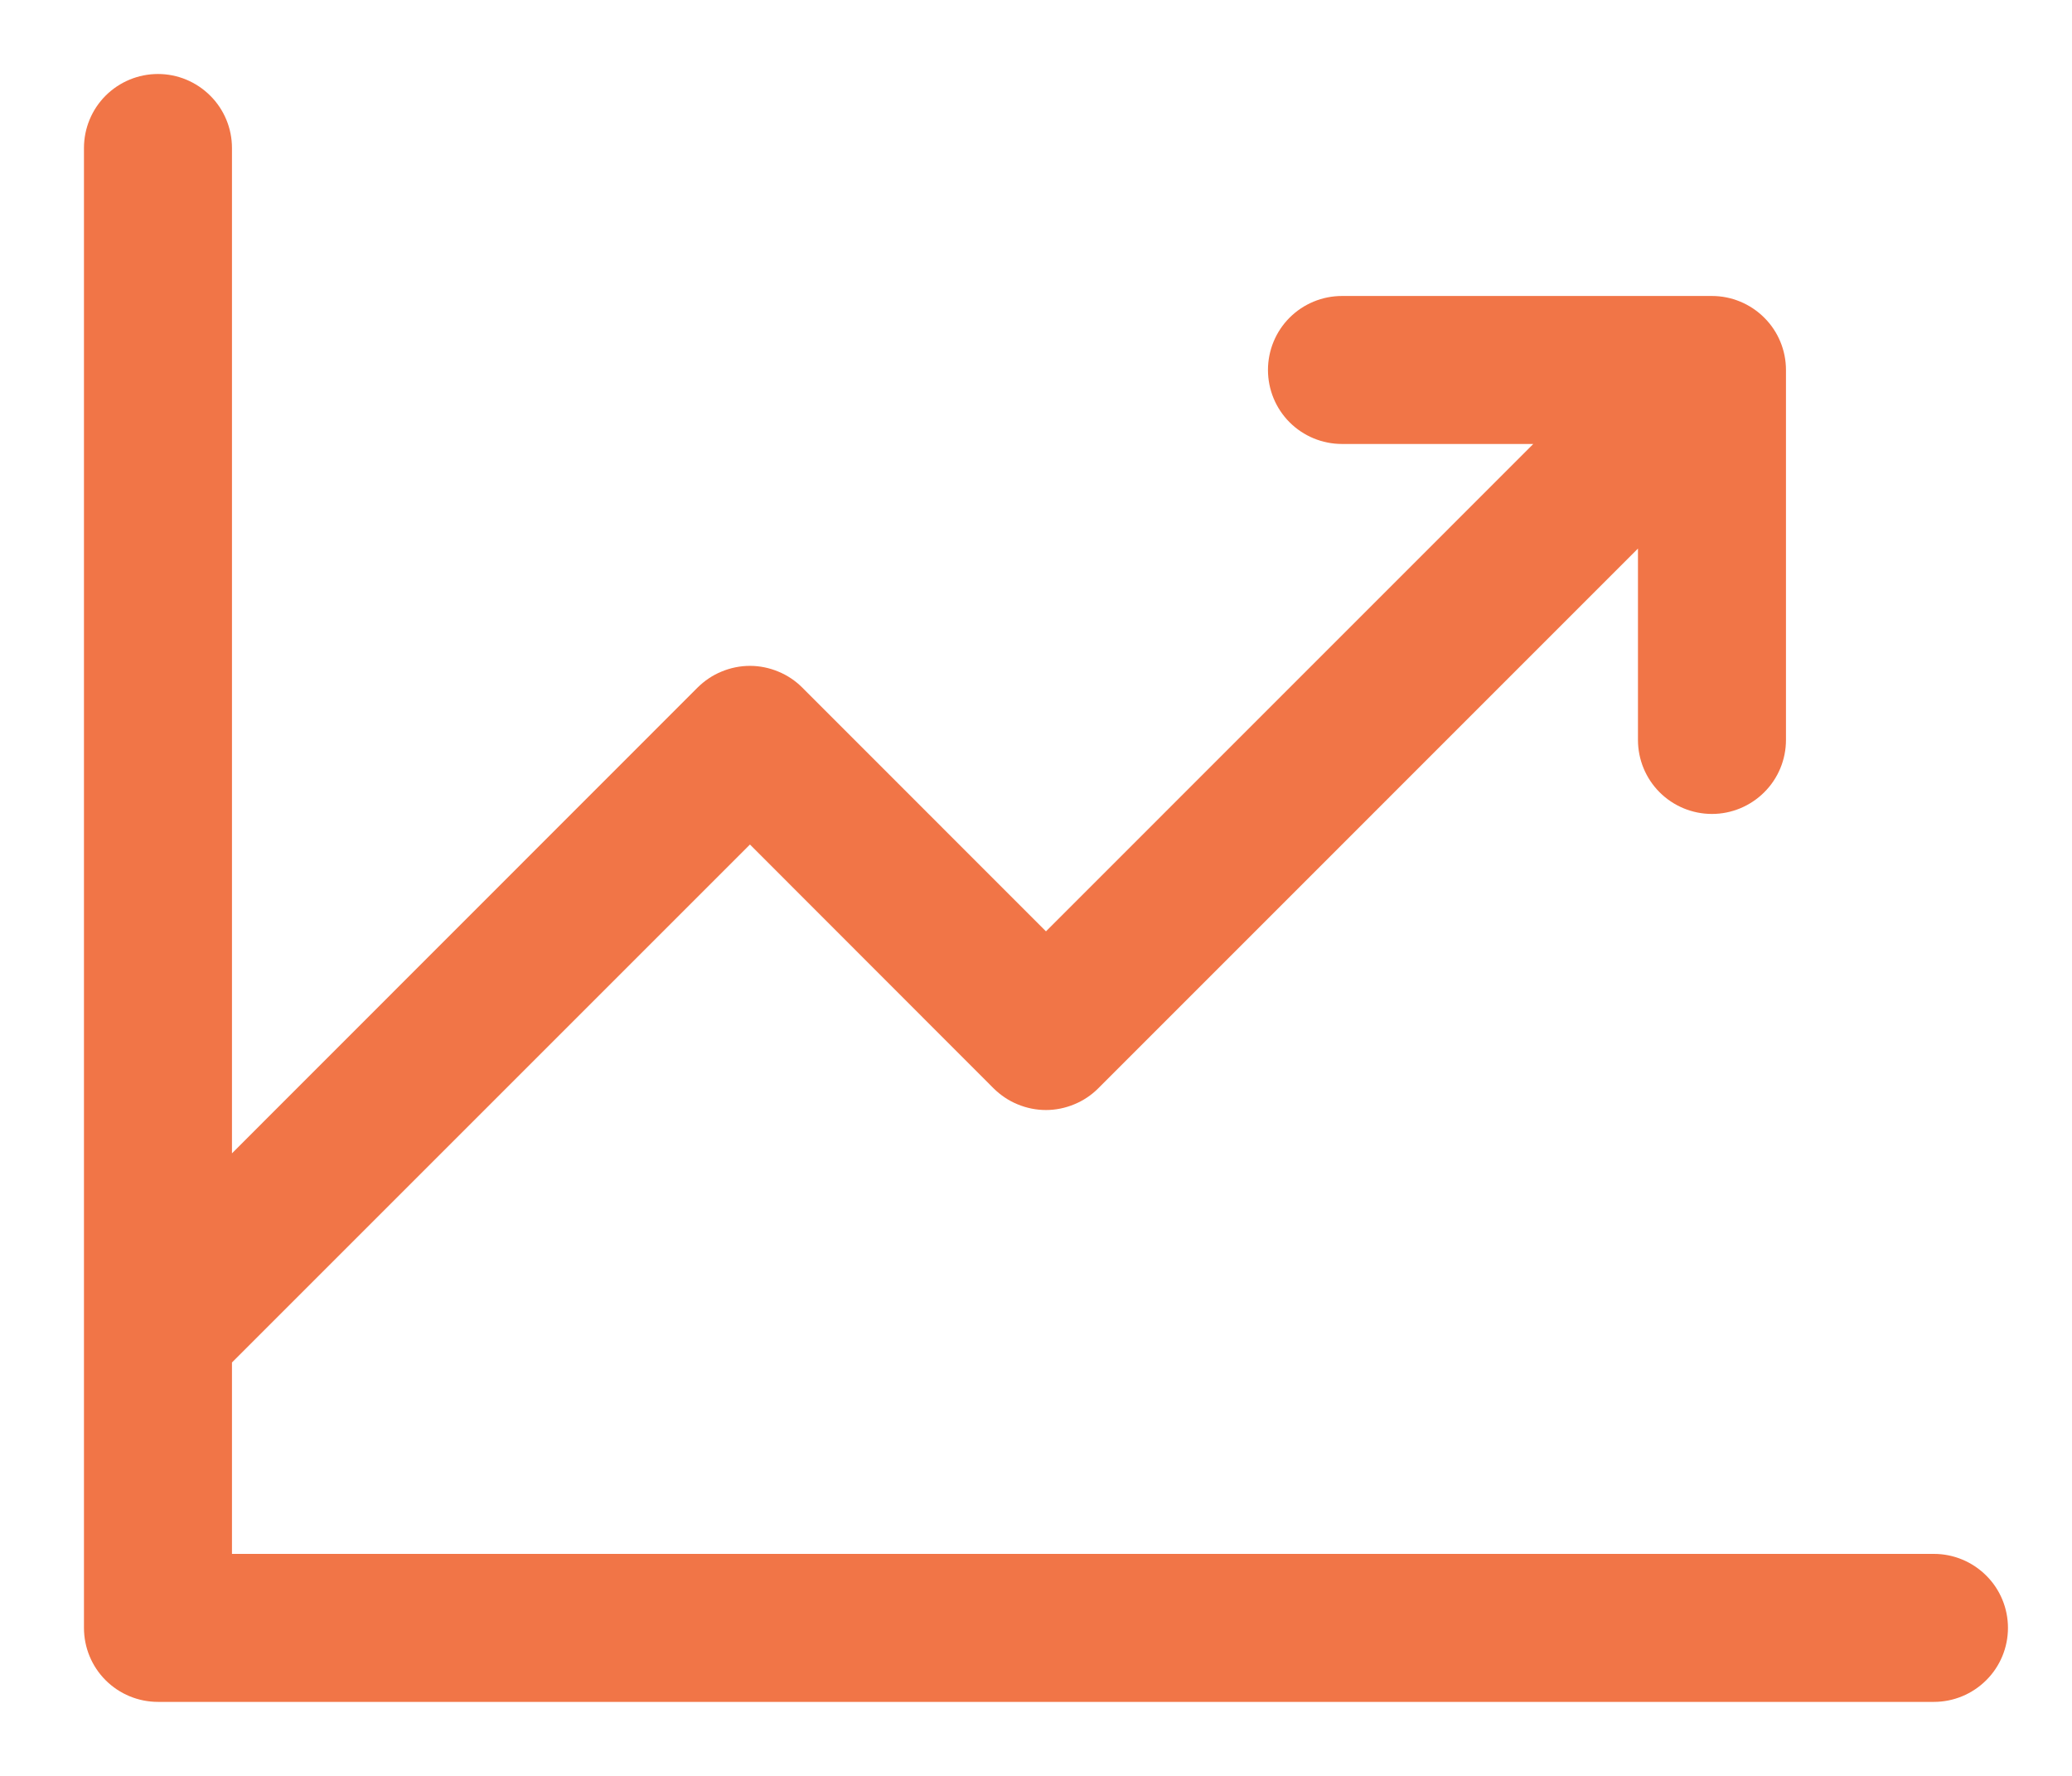 <svg width="21" height="18" viewBox="0 0 21 18" fill="none" xmlns="http://www.w3.org/2000/svg">
<path d="M20.351 16.5C20.351 16.699 20.272 16.89 20.131 17.03C19.99 17.171 19.799 17.25 19.601 17.25H1.601C1.402 17.25 1.211 17.171 1.07 17.03C0.93 16.89 0.851 16.699 0.851 16.5V1.5C0.851 1.301 0.93 1.11 1.07 0.97C1.211 0.829 1.402 0.75 1.601 0.75C1.8 0.75 1.99 0.829 2.131 0.97C2.272 1.11 2.351 1.301 2.351 1.5V11.69L7.07 6.969C7.14 6.9 7.222 6.844 7.313 6.807C7.404 6.769 7.502 6.749 7.601 6.749C7.699 6.749 7.797 6.769 7.888 6.807C7.979 6.844 8.062 6.9 8.131 6.969L10.601 9.44L15.54 4.5H13.601C13.402 4.5 13.211 4.421 13.07 4.28C12.93 4.14 12.851 3.949 12.851 3.75C12.851 3.551 12.93 3.36 13.07 3.22C13.211 3.079 13.402 3 13.601 3H17.351C17.549 3 17.74 3.079 17.881 3.22C18.022 3.36 18.101 3.551 18.101 3.75V7.5C18.101 7.699 18.022 7.89 17.881 8.03C17.74 8.171 17.549 8.25 17.351 8.25C17.152 8.25 16.961 8.171 16.82 8.03C16.68 7.89 16.601 7.699 16.601 7.5V5.56L11.131 11.031C11.062 11.1 10.979 11.156 10.888 11.193C10.797 11.231 10.699 11.251 10.601 11.251C10.502 11.251 10.404 11.231 10.313 11.193C10.222 11.156 10.14 11.1 10.07 11.031L7.601 8.56L2.351 13.81V15.75H19.601C19.799 15.75 19.99 15.829 20.131 15.97C20.272 16.11 20.351 16.301 20.351 16.5Z" fill="#F17547"/>
</svg>
